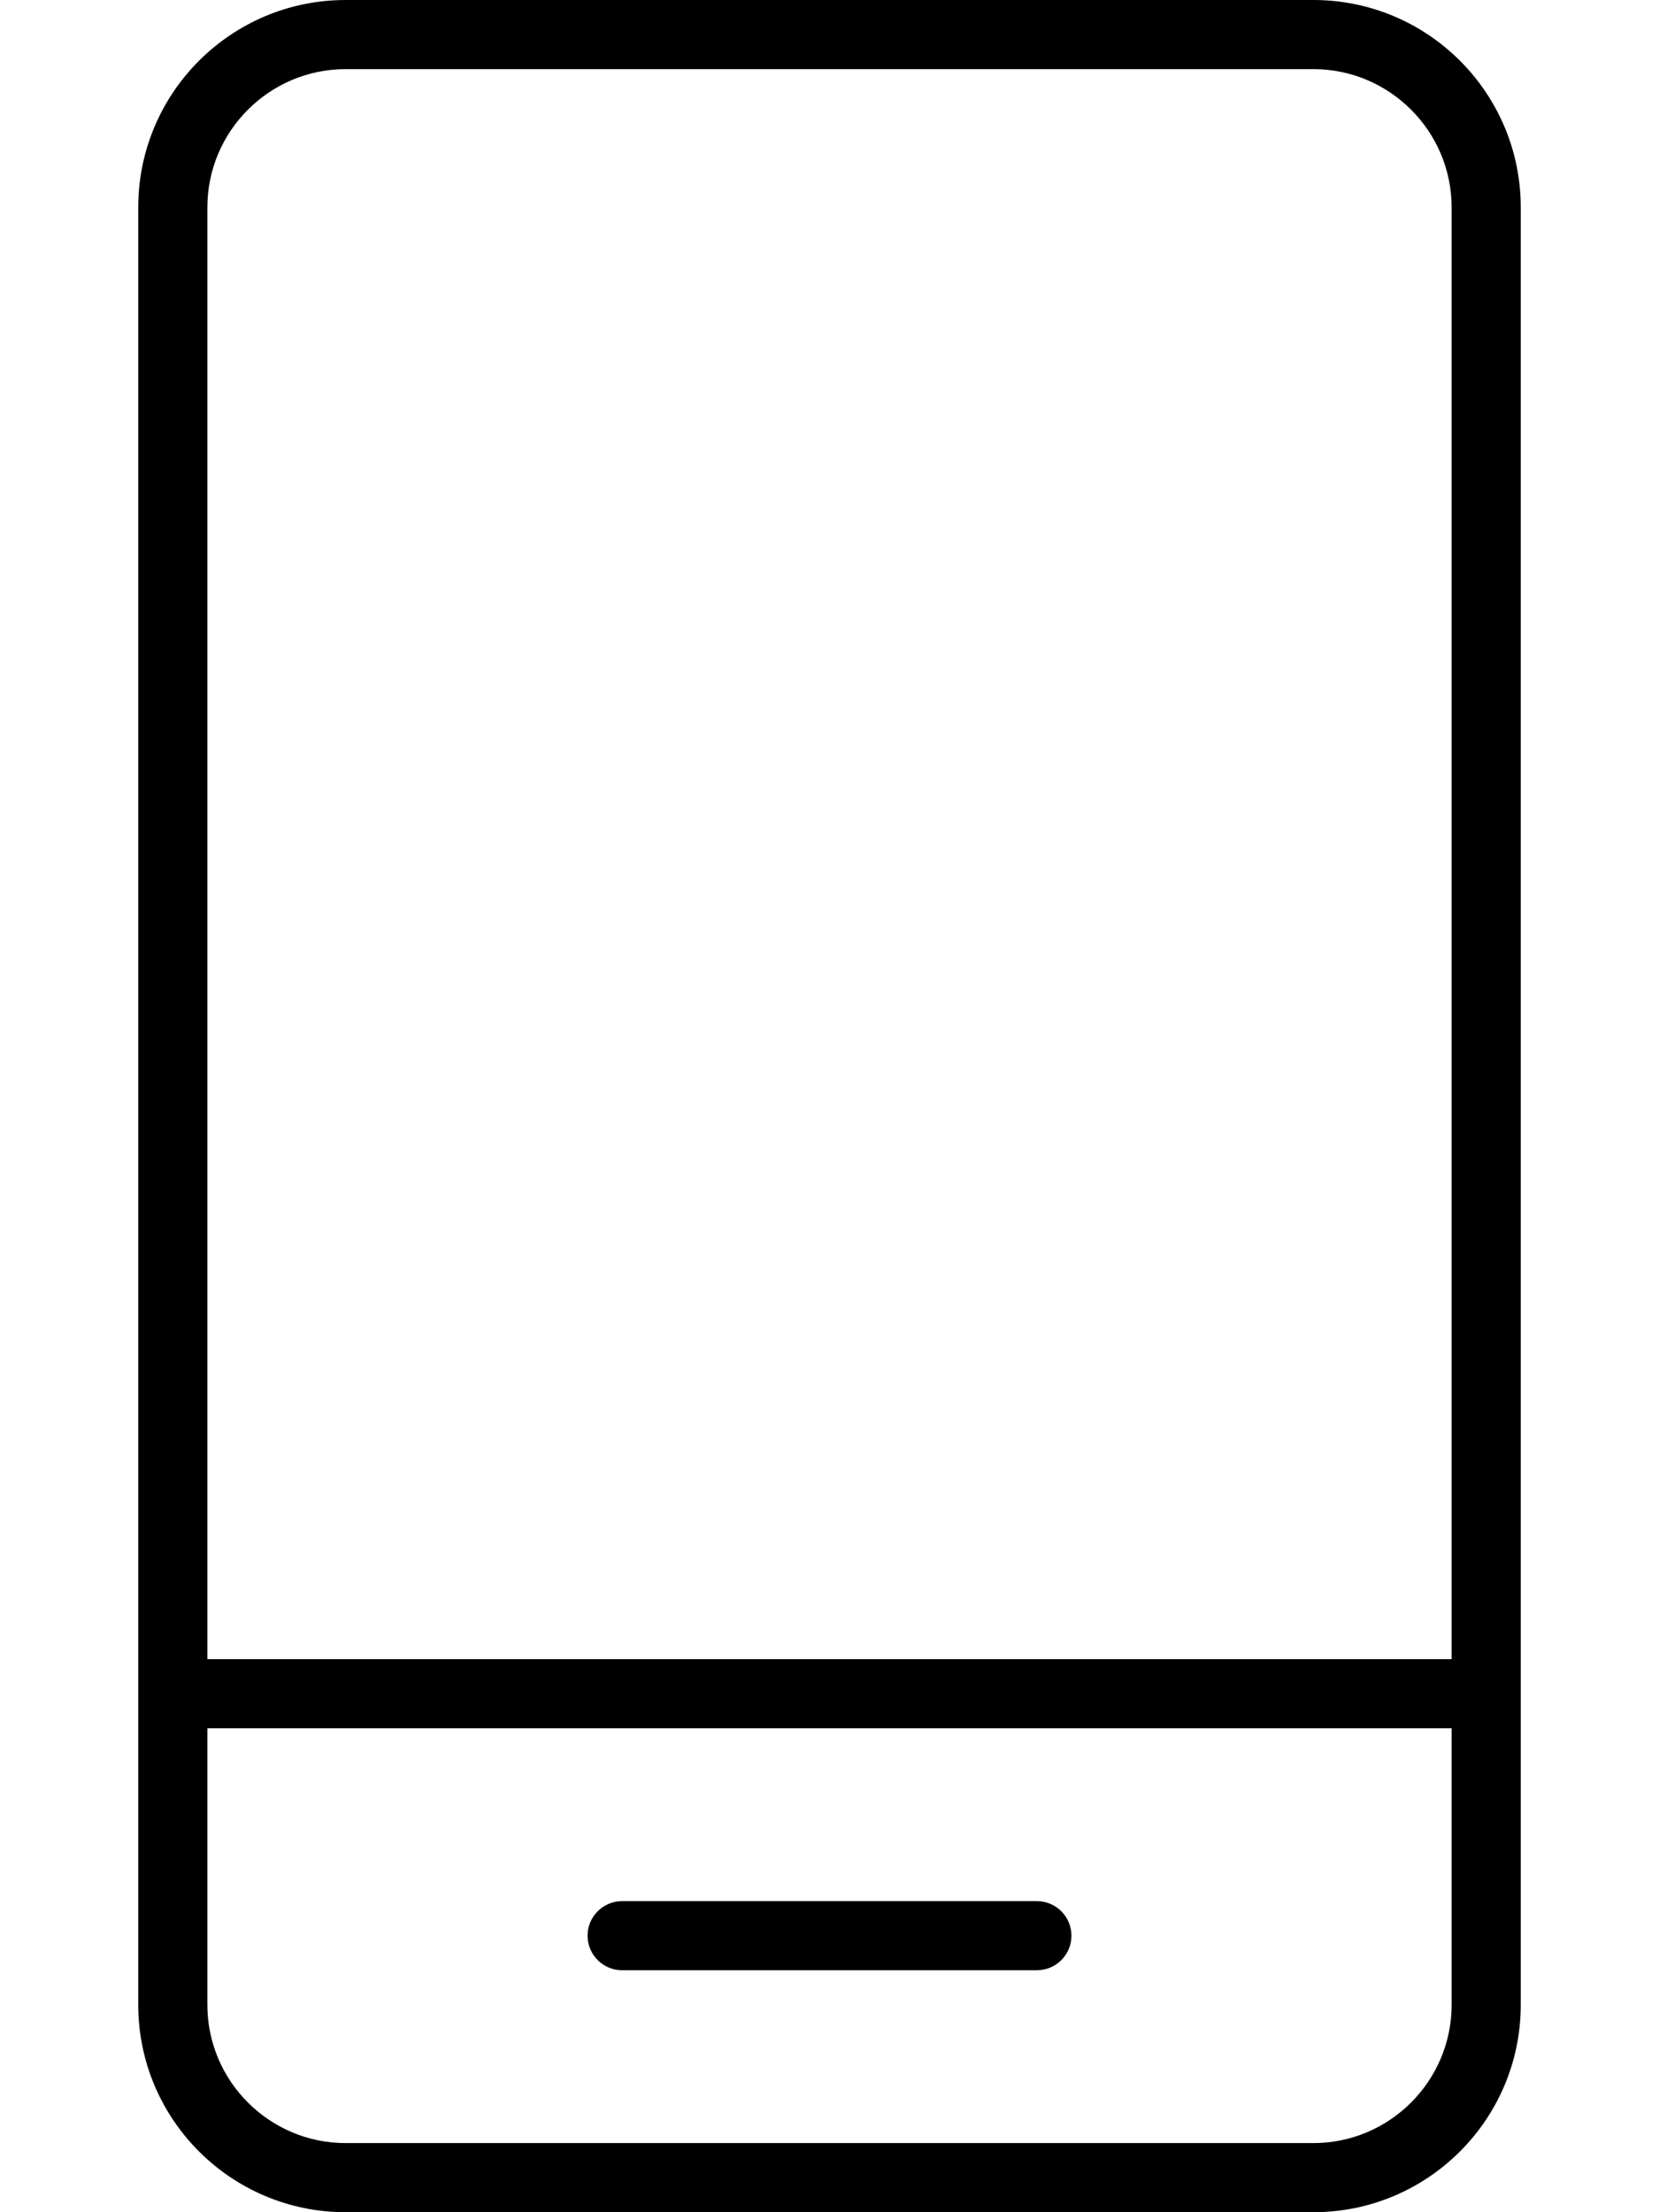 <svg xmlns="http://www.w3.org/2000/svg" viewBox="0 0 384 512"><!--! Font Awesome Pro 6.0.0 by @fontawesome - https://fontawesome.com License - https://fontawesome.com/license (Commercial License) Copyright 2022 Fonticons, Inc. --><path d="M144 456h96c4.406 0 8-3.578 8-8s-3.594-8-8-8h-96c-4.406 0-8 3.578-8 8S139.6 456 144 456zM304 0h-224C53.5 0 32 21.5 32 48v416C32 490.5 53.5 512 80 512h224c26.5 0 48-21.5 48-48v-416C352 21.5 330.5 0 304 0zM336 464c0 17.64-14.36 32-32 32h-224c-17.64 0-32-14.36-32-32v-64h288V464zM336 384h-288V48c0-17.64 14.36-32 32-32h224c17.64 0 32 14.36 32 32V384z"/></svg>